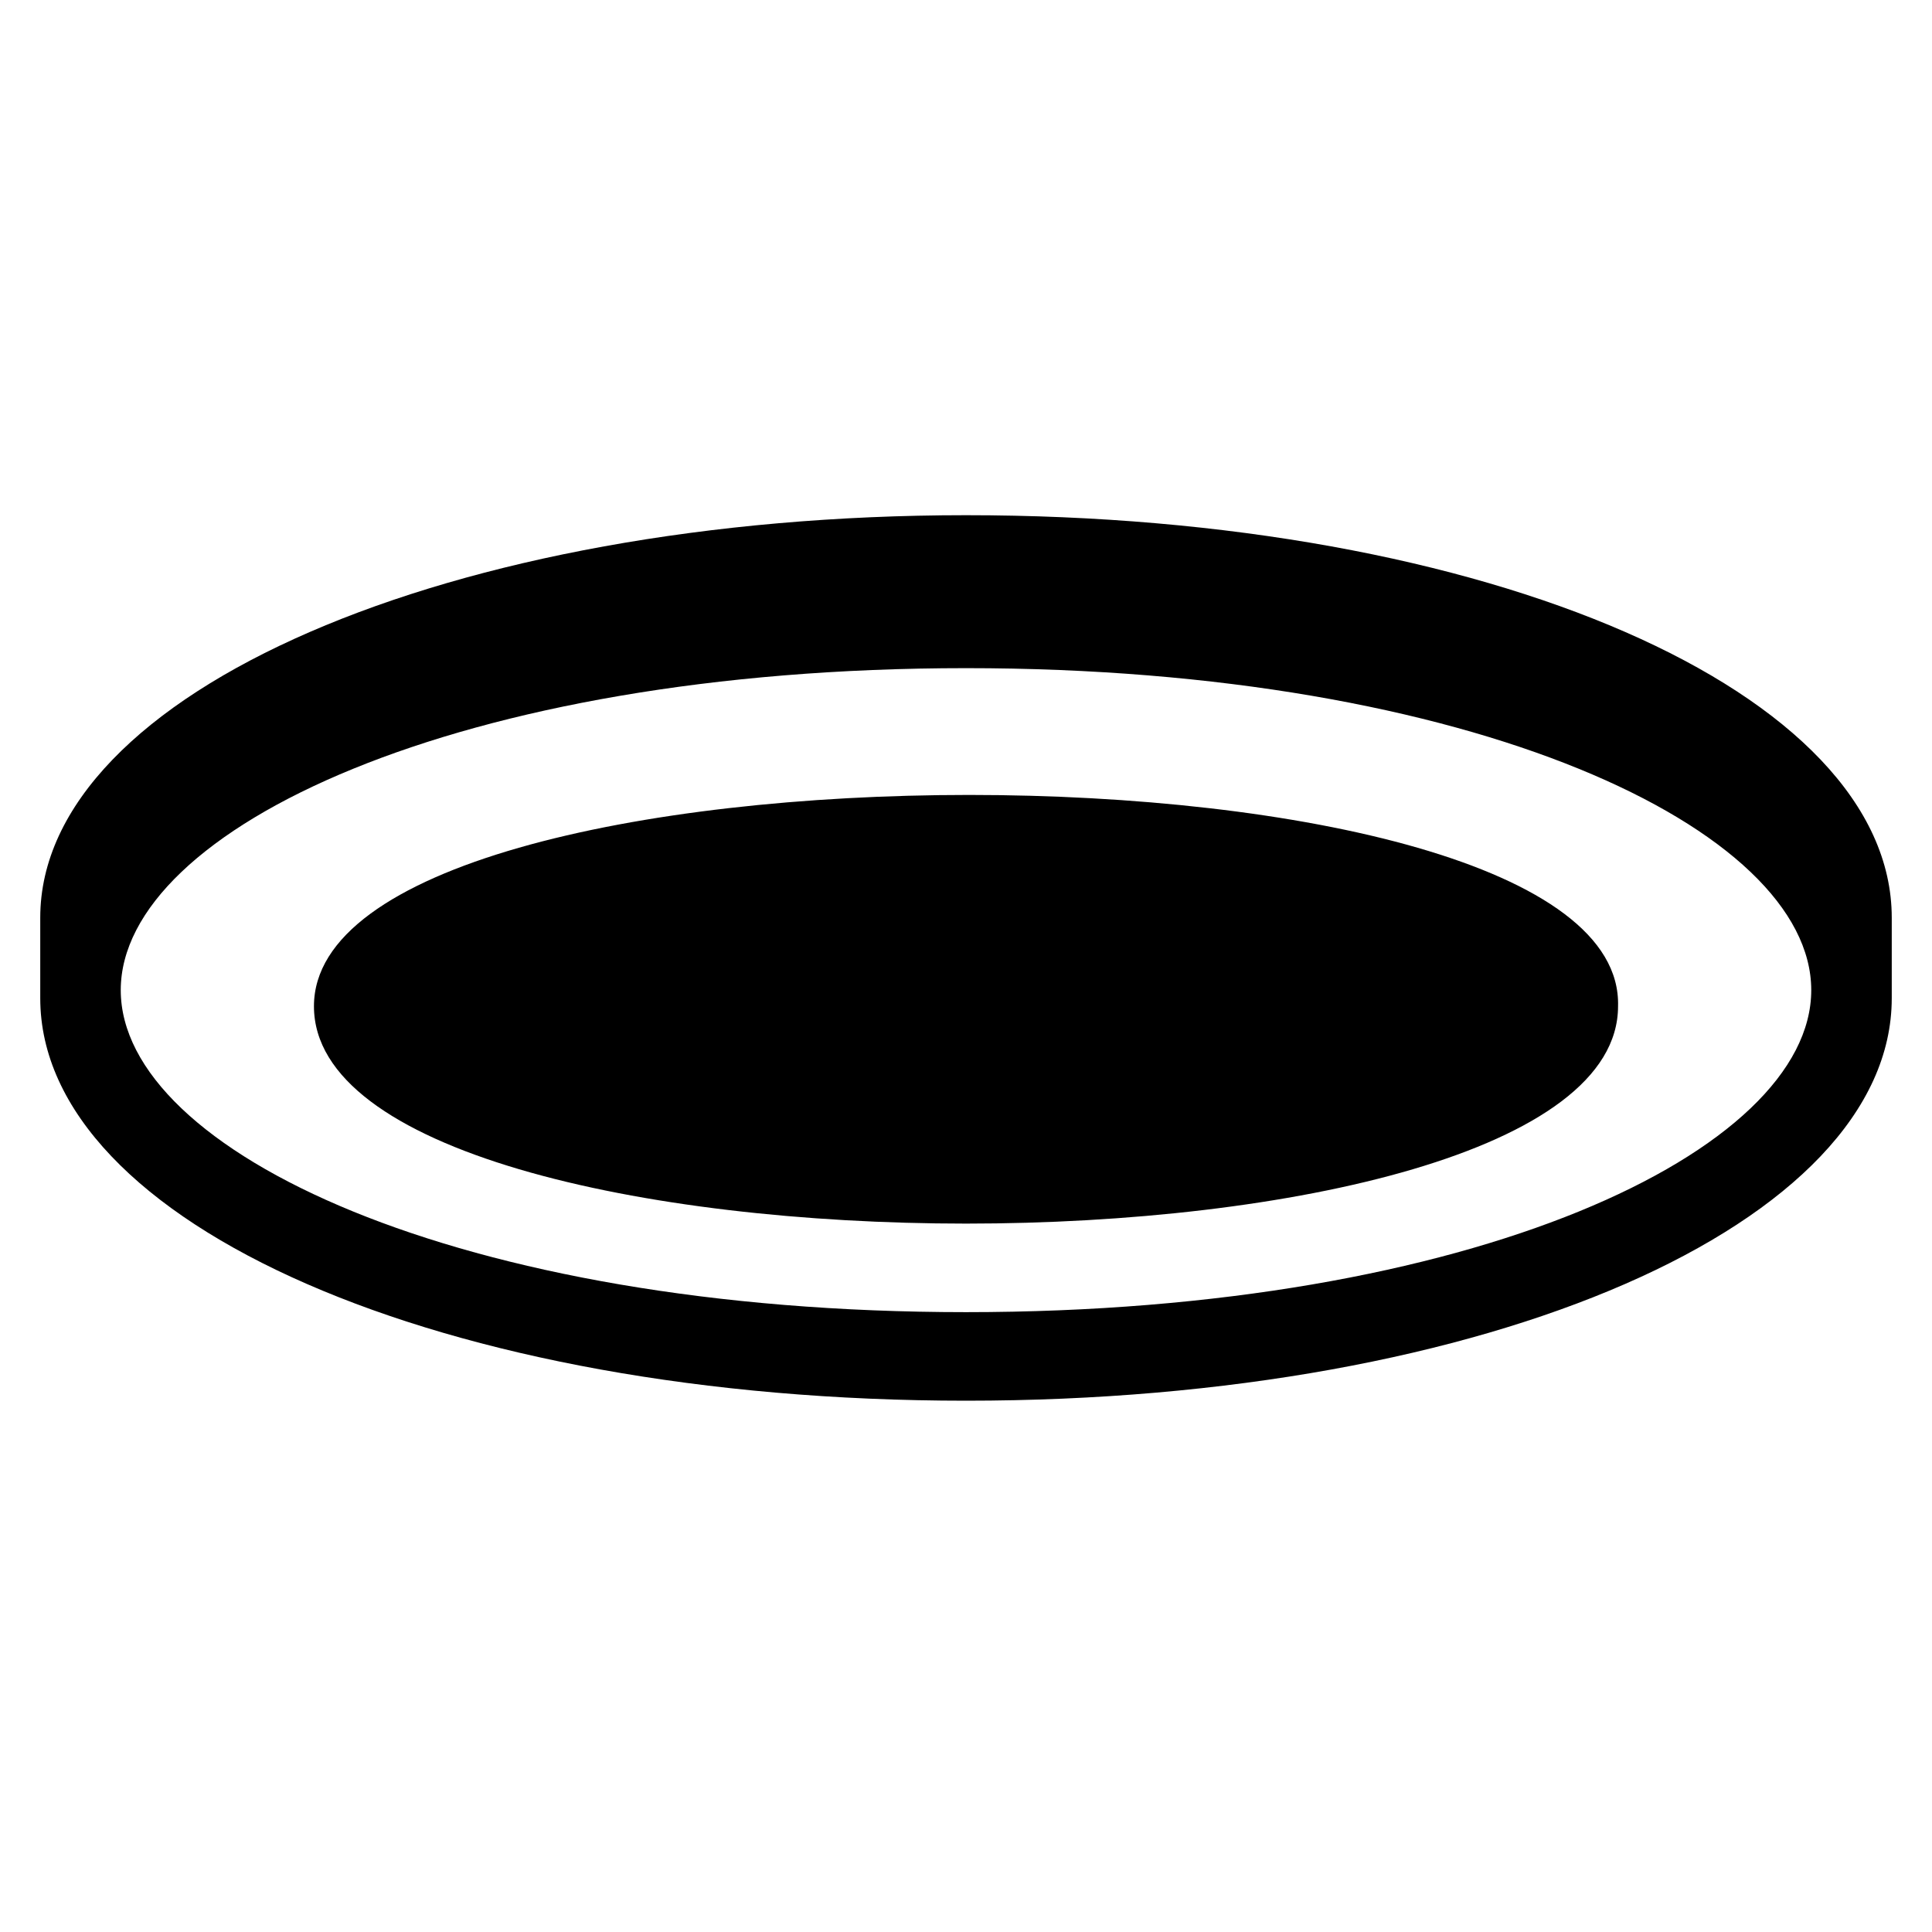 <?xml version="1.0" encoding="utf-8"?>
<!-- Generator: www.svgicons.com -->
<svg xmlns="http://www.w3.org/2000/svg" width="800" height="800" viewBox="0 0 24 24">
<path fill="currentColor" d="M12 6.4C5.6 6.4.5 8.6.5 11.4v1c0 2.8 5 5 11.5 5s11.5-2.2 11.5-5v-1c0-2.8-5-5-11.5-5m0 9.9c-6.3 0-10.5-2-10.5-4s4.2-4 10.5-4s10.5 2 10.5 4s-4.2 4-10.5 4m-8.1-3.8c0 1.8 4.1 2.7 8.1 2.7s8.1-.9 8.1-2.7C20.2 9 3.9 9 3.9 12.5"/>
</svg>